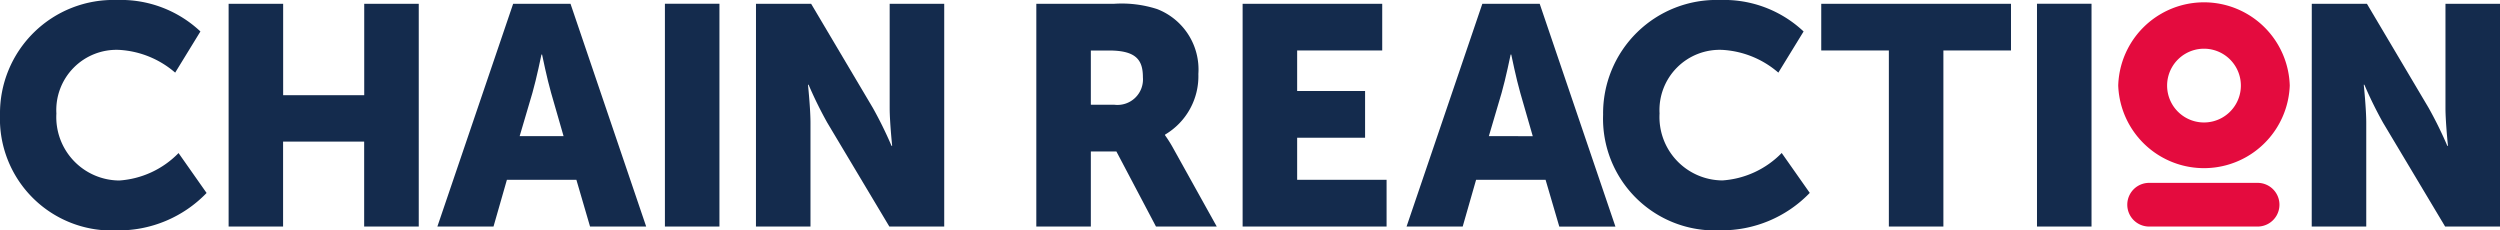 <svg xmlns="http://www.w3.org/2000/svg" xmlns:xlink="http://www.w3.org/1999/xlink" width="200.433" height="18.462" viewBox="0 0 200.433 18.462"><defs><style>.a{fill:none;}.b{clip-path:url(#a);}.c{fill:#142b4d;}.d{fill:#e40b3e;}</style><clipPath id="a"><rect class="a" width="200.433" height="18.462" transform="translate(0 0)"/></clipPath></defs><g transform="translate(0 0)"><g class="b" transform="translate(0 0)"><path class="c" d="M9.368,0a9.307,9.307,0,0,1,6.7,2.523l-2.024,3.3A7.5,7.5,0,0,0,9.568,4a4.827,4.827,0,0,0-5.047,5.1,5.081,5.081,0,0,0,5.047,5.371,7.324,7.324,0,0,0,4.747-2.2l2.248,3.2a9.8,9.8,0,0,1-7.2,3A8.96,8.96,0,0,1,0,9.194,9.088,9.088,0,0,1,9.368,0" transform="translate(0 0)"/><path class="c" d="M60.818,1H65.19V8.328h6.5V1h4.372V18.858H71.685V12.05h-6.5v6.808H60.818Z" transform="translate(-42.489 -0.695)"/><rect class="c" width="4.372" height="17.862" transform="translate(53.308 0.3)"/><path class="c" d="M275.681,1H281.9a9.246,9.246,0,0,1,3.473.425,5.193,5.193,0,0,1,3.3,5.2A5.437,5.437,0,0,1,286,11.488v.05a10.232,10.232,0,0,1,.674,1.075l3.473,6.245h-4.872L282.1,12.837h-2.048v6.021h-4.372Zm6.271,8.094a2.045,2.045,0,0,0,2.274-2.2c0-1.349-.5-2.149-2.7-2.149h-1.474V9.089Z" transform="translate(-192.596 -0.695)"/><path class="c" d="M330.563,1h11.192V4.743h-6.82V7.991h5.446v3.747h-5.446v3.373h7.17v3.747H330.563Z" transform="translate(-230.938 -0.695)"/><path class="c" d="M435.848,0a9.308,9.308,0,0,1,6.7,2.523l-2.024,3.3A7.5,7.5,0,0,0,436.049,4,4.827,4.827,0,0,0,431,9.094a5.081,5.081,0,0,0,5.047,5.371,7.323,7.323,0,0,0,4.746-2.2l2.249,3.2a9.8,9.8,0,0,1-7.2,3,8.96,8.96,0,0,1-9.368-9.269A9.088,9.088,0,0,1,435.848,0" transform="translate(-297.948 0)"/><path class="c" d="M489.908,4.742h-5.421V1H499.7V4.742H494.28V18.858h-4.372Z" transform="translate(-338.472 -0.695)"/><rect class="c" width="4.372" height="17.862" transform="translate(163.312 0.3)"/><path class="d" d="M563.493,7.291a6.879,6.879,0,0,1,13.752,0,6.881,6.881,0,0,1-13.752,0m3.919,0a2.957,2.957,0,0,0,5.914,0,2.957,2.957,0,1,0-5.914,0" transform="translate(-393.668 -0.429)"/><path class="d" d="M576.272,52.147h-8.816a1.751,1.751,0,0,1,0-3.5h8.816a1.751,1.751,0,0,1,0,3.5" transform="translate(-395.213 -33.985)"/><path class="c" d="M201.109,1h4.422l4.946,8.344a31.907,31.907,0,0,1,1.5,3.048h.05s-.2-1.923-.2-3.048V1H216.2V18.857h-4.4l-4.972-8.319a31.939,31.939,0,0,1-1.5-3.048h-.05s.2,1.924.2,3.048v8.319h-4.372Z" transform="translate(-140.499 -0.695)"/><path class="c" d="M127.505,15.11h-5.571l-1.074,3.747h-4.5L122.434,1h4.6L133.1,18.857h-4.5Zm-2.8-10.043s-.4,1.949-.725,3.073l-1.024,3.472h3.522l-1-3.472c-.325-1.124-.724-3.073-.724-3.073Z" transform="translate(-81.294 -0.695)"/><path class="c" d="M385.328,15.11h-5.571l-1.074,3.747h-4.5L380.257,1h4.6l6.071,17.862h-4.5Zm-2.8-10.043s-.4,1.949-.724,3.073l-1.024,3.472H384.3l-1-3.472c-.325-1.124-.724-3.073-.724-3.073Z" transform="translate(-261.414 -0.695)"/><path class="c" d="M614.983,1h4.422l4.946,8.344a31.932,31.932,0,0,1,1.5,3.048h.05s-.2-1.924-.2-3.048V1h4.372V18.857h-4.4L620.7,10.538a31.979,31.979,0,0,1-1.5-3.048h-.05s.2,1.924.2,3.048v8.319h-4.372Z" transform="translate(-429.64 -0.695)"/></g></g></svg>